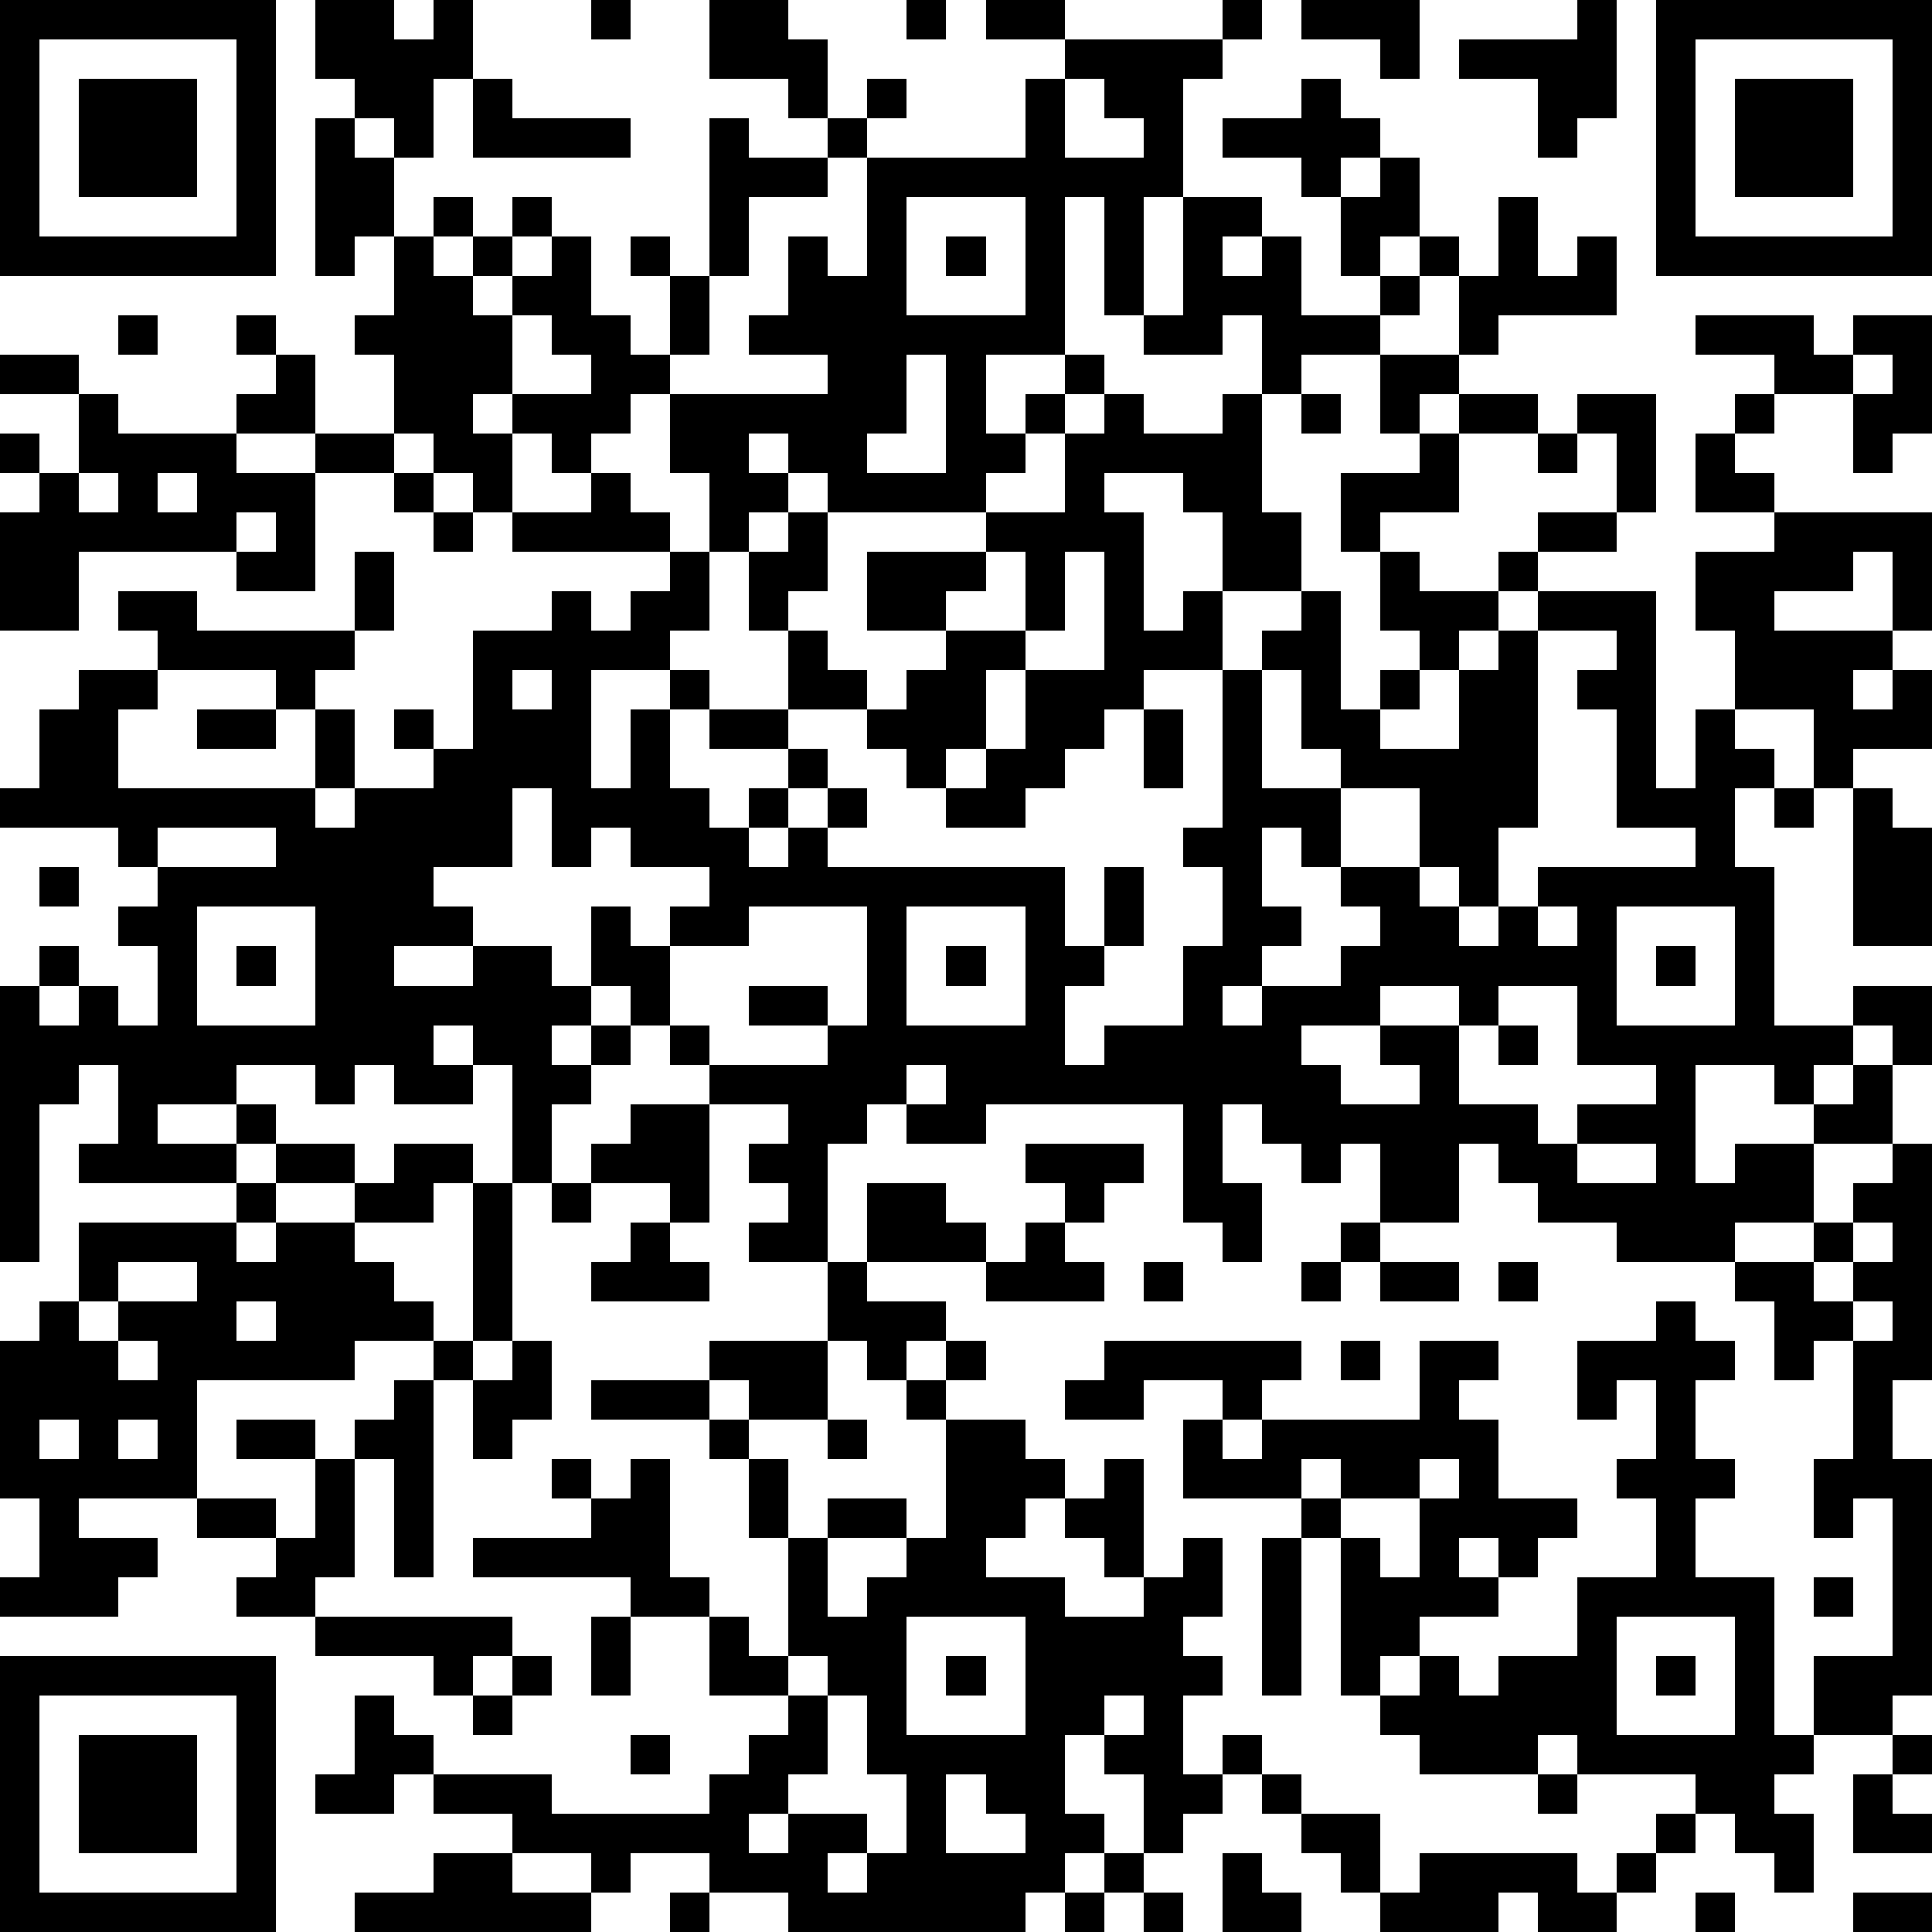 <?xml version="1.0" standalone="yes"?><svg version="1.1" xmlns="http://www.w3.org/2000/svg" xmlns:xlink="http://www.w3.org/1999/xlink" xmlns:ev="http://www.w3.org/2001/xml-events" width="196" height="196" shape-rendering="crispEdges"><path d="M0 0h7v7h-7zM8 0h2v1h1v-1h1v2h-1v2h-1v-1h-1v-1h-1zM15 0h1v1h-1zM18 0h2v1h1v2h-1v-1h-2zM23 0h1v1h-1zM25 0h2v1h-2zM31 0h1v1h-1zM33 0h3v2h-1v-1h-2zM40 0h1v3h-1v1h-1v-2h-2v-1h3zM42 0h7v7h-7zM1 1v5h5v-5zM27 1h4v1h-1v3h-1v3h-1v-3h-1v4h-2v2h1v-1h1v-1h1v1h-1v1h-1v1h-1v1h-4v-1h-1v-1h-1v1h1v1h-1v1h-1v-2h-1v-2h-1v1h-1v1h-1v-1h-1v-1h-1v1h1v2h-1v-1h-1v-1h-1v-2h-1v-1h1v-2h-1v1h-1v-4h1v1h1v2h1v-1h1v1h-1v1h1v-1h1v-1h1v1h-1v1h-1v1h1v-1h1v-1h1v2h1v1h1v-2h-1v-1h1v1h1v-4h1v1h2v-1h1v-1h1v1h-1v1h-1v1h-2v2h-1v2h-1v1h4v-1h-2v-1h1v-2h1v1h1v-3h4v-2h1zM43 1v5h5v-5zM2 2h3v3h-3zM12 2h1v1h3v1h-4zM27 2v2h2v-1h-1v-1zM33 2h1v1h1v1h-1v1h-1v-1h-2v-1h2zM44 2h3v3h-3zM35 4h1v2h-1v1h-1v-2h1zM23 5v3h3v-3zM30 5h2v1h-1v1h1v-1h1v2h2v-1h1v-1h1v1h-1v1h-1v1h-2v1h-1v-2h-1v1h-2v-1h1zM38 5h1v2h1v-1h1v2h-3v1h-1v-2h1zM24 6h1v1h-1zM3 8h1v1h-1zM6 8h1v1h-1zM13 8v2h2v-1h-1v-1zM43 8h3v1h1v-1h2v3h-1v1h-1v-2h-2v-1h-2zM0 9h2v1h-2zM7 9h1v2h-2v-1h1zM23 9v2h-1v1h2v-3zM35 9h2v1h-1v1h-1zM47 9v1h1v-1zM2 10h1v1h3v1h2v-1h2v1h-2v3h-2v-1h-4v2h-2v-3h1v-1h-1v-1h1v1h1zM28 10h1v1h2v-1h1v3h1v2h-2v-2h-1v-1h-2v1h1v3h1v-1h1v2h-2v1h-1v1h-1v1h-1v1h-2v-1h-1v-1h-1v-1h-2v-2h-1v-2h1v-1h1v2h-1v1h1v1h1v1h1v-1h1v-1h-2v-2h3v-1h2v-2h1zM33 10h1v1h-1zM37 10h2v1h-2zM40 10h2v3h-1v-2h-1zM44 10h1v1h-1zM36 11h1v2h-2v1h-1v-2h2zM39 11h1v1h-1zM43 11h1v1h1v1h-2zM2 12v1h1v-1zM4 12v1h1v-1zM10 12h1v1h-1zM15 12h1v1h1v1h-4v-1h2zM6 13v1h1v-1zM11 13h1v1h-1zM39 13h2v1h-2zM45 13h4v3h-1v-2h-1v1h-2v1h3v1h-1v1h1v-1h1v2h-2v1h-1v-2h-2v-2h-1v-2h2zM9 14h1v2h-1zM17 14h1v2h-1v1h-2v3h1v-2h1v-1h1v1h-1v2h1v1h1v-1h1v-1h-2v-1h2v1h1v1h-1v1h-1v1h1v-1h1v-1h1v1h-1v1h6v2h1v-2h1v2h-1v1h-1v2h1v-1h2v-2h1v-2h-1v-1h1v-4h1v-1h1v-1h1v3h1v-1h1v-1h-1v-2h1v1h2v-1h1v1h-1v1h-1v1h-1v1h-1v1h2v-2h1v-1h1v-1h3v5h1v-2h1v1h1v1h-1v2h1v4h2v-1h2v2h-1v-1h-1v1h-1v1h-1v-1h-2v3h1v-1h2v-1h1v-1h1v2h-2v2h-2v1h-3v-1h-2v-1h-1v-1h-1v2h-2v-2h-1v1h-1v-1h-1v-1h-1v2h1v2h-1v-1h-1v-3h-5v1h-2v-1h-1v1h-1v3h-2v-1h1v-1h-1v-1h1v-1h-2v-1h-1v-1h-1v-1h-1v-2h1v1h1v-1h1v-1h-2v-1h-1v1h-1v-2h-1v2h-2v1h1v1h-2v1h2v-1h2v1h1v1h-1v1h1v-1h1v1h-1v1h-1v2h-1v-3h-1v-1h-1v1h1v1h-2v-1h-1v1h-1v-1h-2v1h-2v1h2v-1h1v1h-1v1h-4v-1h1v-2h-1v1h-1v4h-1v-7h1v-1h1v1h-1v1h1v-1h1v1h1v-2h-1v-1h1v-1h-1v-1h-3v-1h1v-2h1v-1h2v-1h-1v-1h2v1h4v1h-1v1h-1v-1h-3v1h-1v2h5v-2h1v2h-1v1h1v-1h2v-1h-1v-1h1v1h1v-3h2v-1h1v1h1v-1h1zM25 14v1h-1v1h2v-2zM27 14v2h-1v1h-1v2h-1v1h1v-1h1v-2h2v-3zM39 16v5h-1v2h-1v-1h-1v-2h-2v-1h-1v-2h-1v3h2v2h-1v-1h-1v2h1v1h-1v1h-1v1h1v-1h2v-1h1v-1h-1v-1h2v1h1v1h1v-1h1v-1h4v-1h-2v-3h-1v-1h1v-1zM13 17v1h1v-1zM5 18h2v1h-2zM29 18h1v2h-1zM45 20h1v1h-1zM47 20h1v1h1v3h-2zM4 21v1h3v-1zM1 22h1v1h-1zM5 23v3h3v-3zM19 23v1h-2v2h1v1h3v-1h-2v-1h2v1h1v-3zM23 23v3h3v-3zM39 23v1h1v-1zM41 23v3h3v-3zM6 24h1v1h-1zM24 24h1v1h-1zM42 24h1v1h-1zM35 25v1h-2v1h1v1h2v-1h-1v-1h2v-1zM38 25v1h-1v2h2v1h1v-1h2v-1h-2v-2zM38 26h1v1h-1zM23 27v1h1v-1zM16 28h2v3h-1v-1h-2v-1h1zM7 29h2v1h-2zM10 29h2v1h-1v1h-2v-1h1zM26 29h3v1h-1v1h-1v-1h-1zM40 29v1h2v-1zM48 29h1v6h-1v2h1v6h-1v1h-2v-2h2v-4h-1v1h-1v-2h1v-3h-1v1h-1v-2h-1v-1h2v-1h1v-1h1zM6 30h1v1h-1zM12 30h1v4h-1zM14 30h1v1h-1zM22 30h2v1h1v1h-3zM2 31h4v1h1v-1h2v1h1v1h1v1h-2v1h-4v3h-3v1h2v1h-1v1h-3v-1h1v-2h-1v-4h1v-1h1zM16 31h1v1h1v1h-3v-1h1zM26 31h1v1h1v1h-3v-1h1zM34 31h1v1h-1zM47 31v1h-1v1h1v-1h1v-1zM3 32v1h-1v1h1v-1h2v-1zM21 32h1v1h2v1h-1v1h-1v-1h-1zM29 32h1v1h-1zM33 32h1v1h-1zM35 32h2v1h-2zM38 32h1v1h-1zM6 33v1h1v-1zM42 33h1v1h1v1h-1v2h1v1h-1v2h2v4h1v1h-1v1h1v2h-1v-1h-1v-1h-1v-1h-3v-1h-1v1h-3v-1h-1v-1h-1v-4h-1v-1h-3v-2h1v-1h-2v1h-2v-1h1v-1h5v1h-1v1h-1v1h1v-1h4v-2h2v1h-1v1h1v2h2v1h-1v1h-1v-1h-1v1h1v1h-2v1h-1v1h1v-1h1v1h1v-1h2v-2h2v-2h-1v-1h1v-2h-1v1h-1v-2h2zM47 33v1h1v-1zM3 34v1h1v-1zM11 34h1v1h-1zM13 34h1v2h-1v1h-1v-2h1zM18 34h3v2h-2v-1h-1zM24 34h1v1h-1zM34 34h1v1h-1zM10 35h1v5h-1v-3h-1v-1h1zM15 35h3v1h-3zM23 35h1v1h-1zM1 36v1h1v-1zM3 36v1h1v-1zM6 36h2v1h-2zM18 36h1v1h-1zM21 36h1v1h-1zM24 36h2v1h1v1h-1v1h-1v1h2v1h2v-1h-1v-1h-1v-1h1v-1h1v3h1v-1h1v2h-1v1h1v1h-1v2h1v-1h1v1h-1v1h-1v1h-1v-2h-1v-1h-1v2h1v1h-1v1h-1v1h-6v-1h-2v-1h-2v1h-1v-1h-2v-1h-2v-1h-1v1h-2v-1h1v-2h1v1h1v1h3v1h4v-1h1v-1h1v-1h-2v-2h-2v-1h-4v-1h3v-1h-1v-1h1v1h1v-1h1v3h1v1h1v1h1v-3h-1v-2h1v2h1v-1h2v1h-2v2h1v-1h1v-1h1zM8 37h1v3h-1v1h-2v-1h1v-1h-2v-1h2v1h1zM33 37v1h1v-1zM36 37v1h-2v1h1v1h1v-2h1v-1zM32 39h1v4h-1zM46 40h1v1h-1zM8 41h5v1h-1v1h-1v-1h-3zM15 41h1v2h-1zM23 41v3h3v-3zM41 41v3h3v-3zM0 42h7v7h-7zM13 42h1v1h-1zM20 42v1h1v-1zM24 42h1v1h-1zM42 42h1v1h-1zM1 43v5h5v-5zM12 43h1v1h-1zM21 43v2h-1v1h-1v1h1v-1h2v1h-1v1h1v-1h1v-2h-1v-2zM28 43v1h1v-1zM2 44h3v3h-3zM16 44h1v1h-1zM48 44h1v1h-1zM24 45v2h2v-1h-1v-1zM32 45h1v1h-1zM39 45h1v1h-1zM47 45h1v1h1v1h-2zM33 46h2v2h-1v-1h-1zM42 46h1v1h-1zM11 47h2v1h2v1h-6v-1h2zM28 47h1v1h-1zM31 47h1v1h1v1h-2zM36 47h4v1h1v-1h1v1h-1v1h-2v-1h-1v1h-3v-1h1zM17 48h1v1h-1zM27 48h1v1h-1zM29 48h1v1h-1zM43 48h1v1h-1zM47 48h2v1h-2z" style="fill:#000" transform="translate(0,0) scale(4)"/></svg>